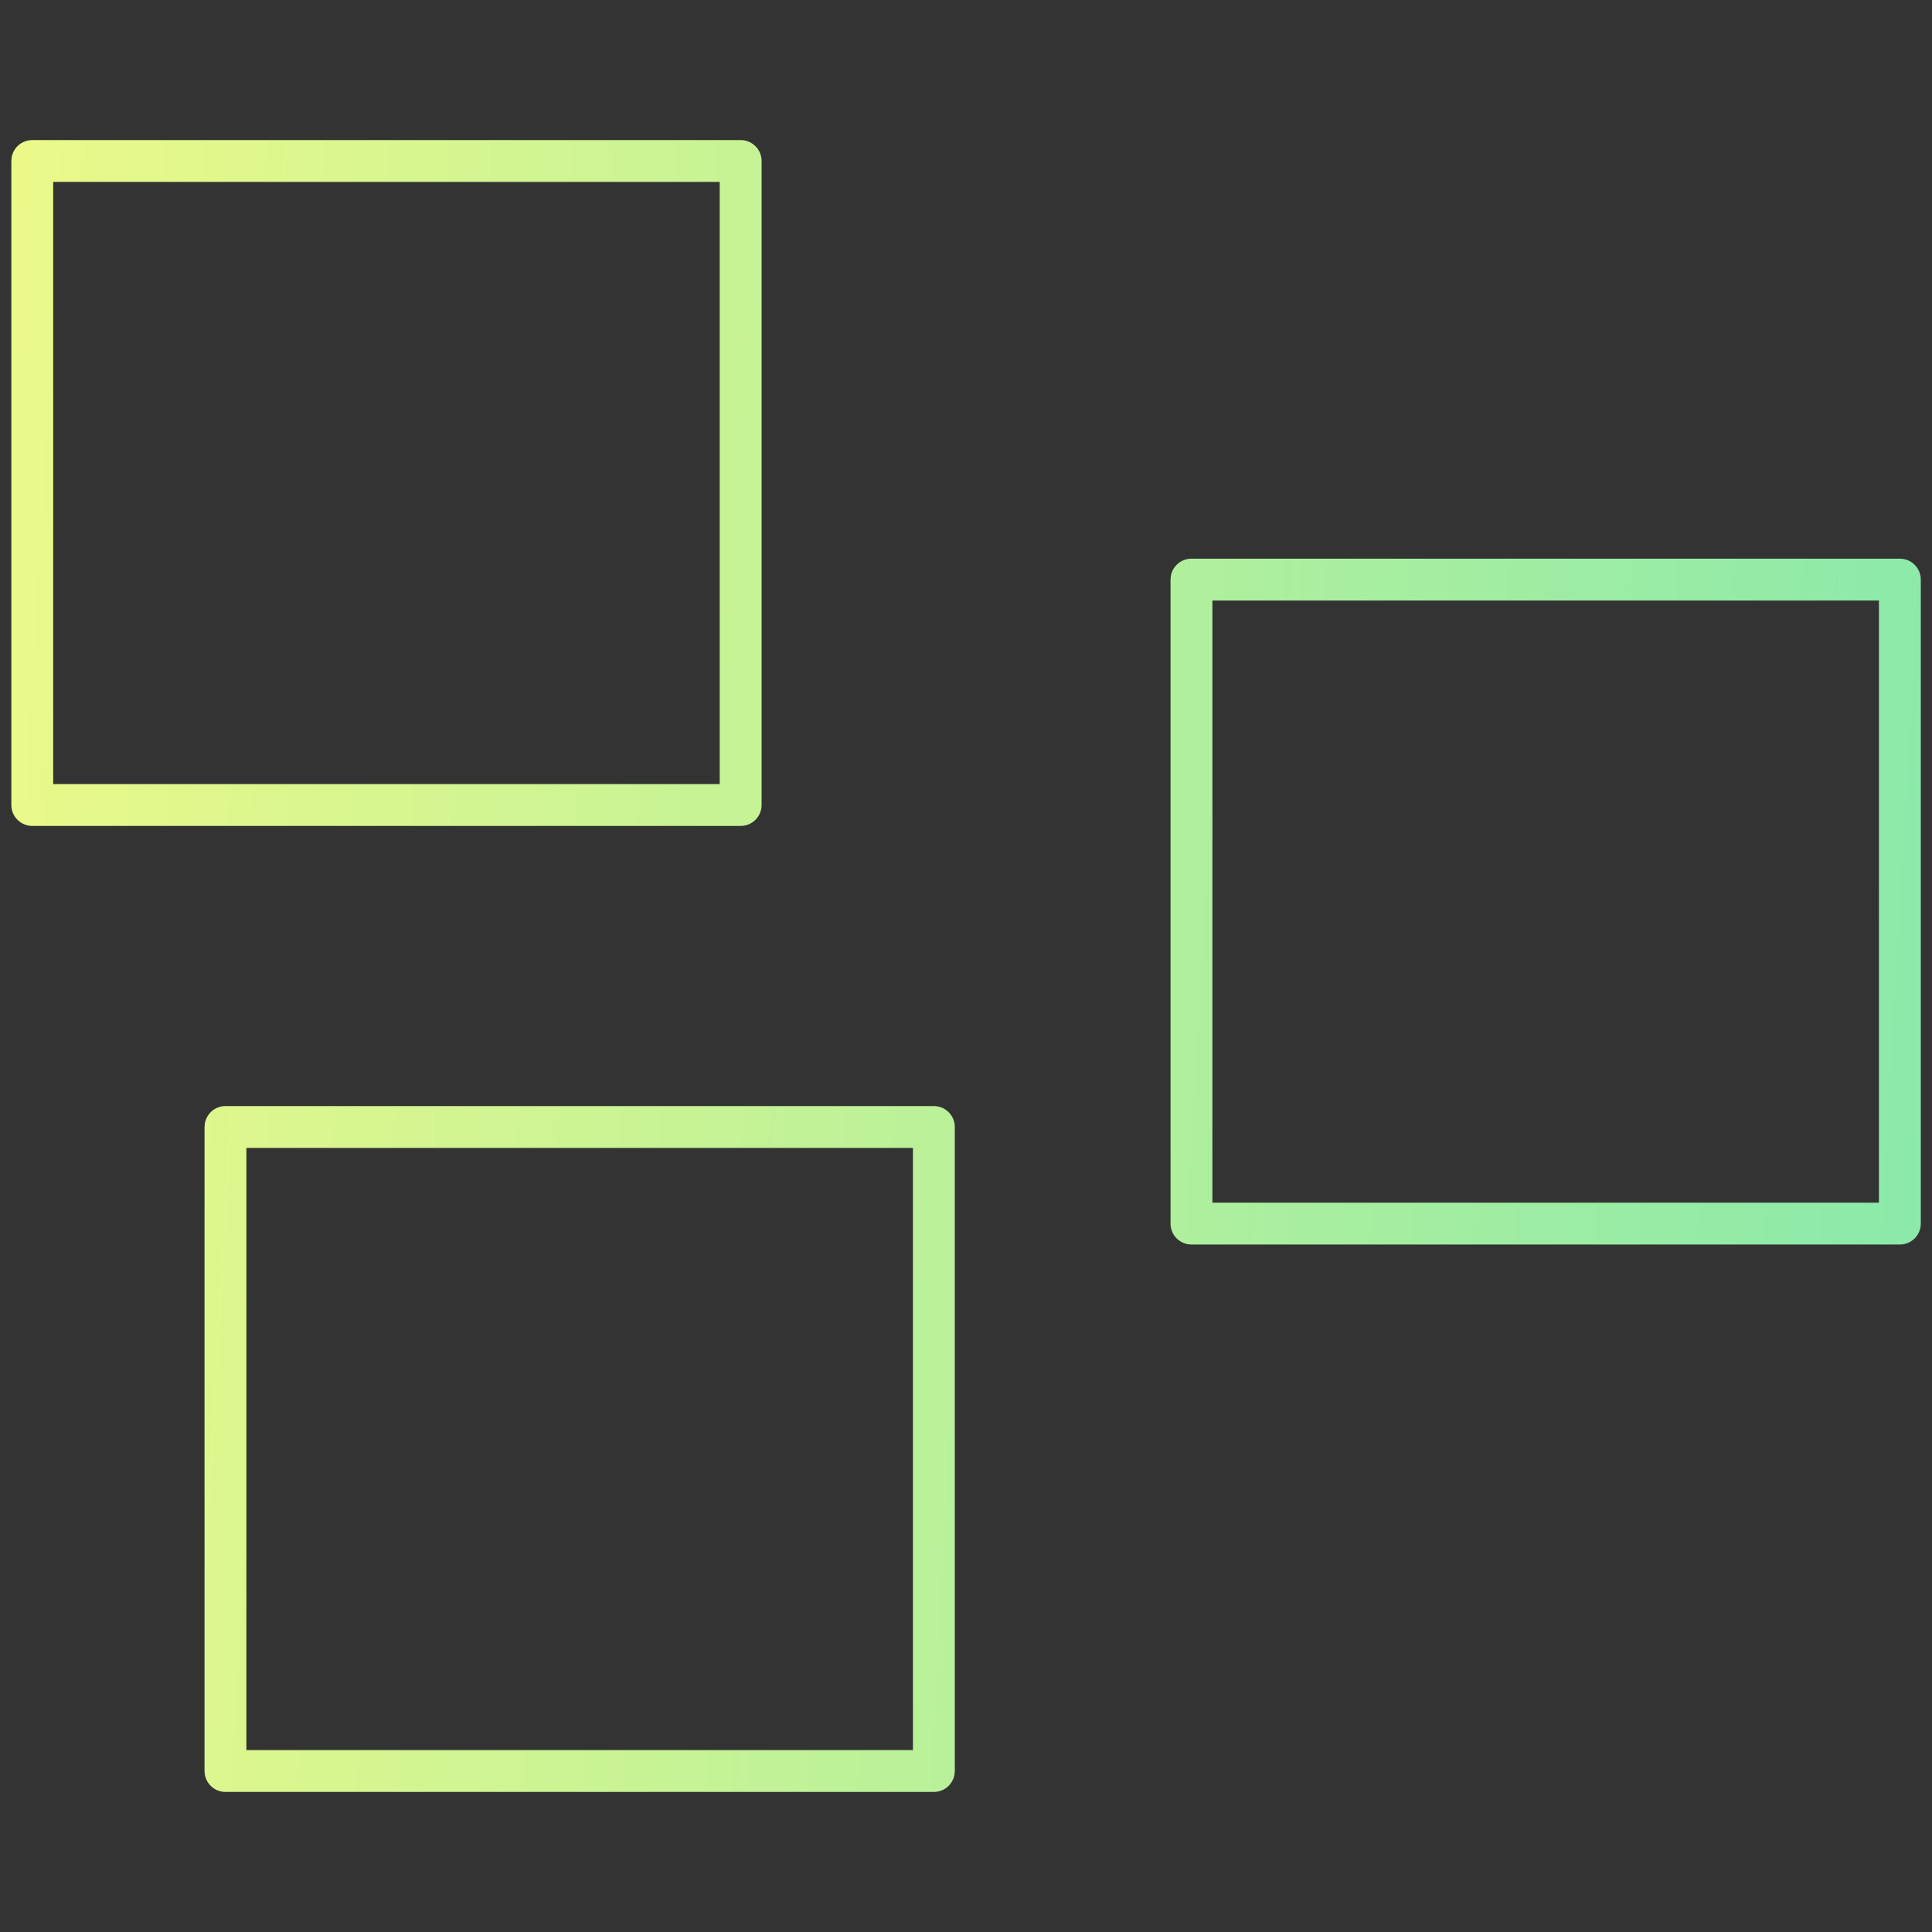 <?xml version="1.0" encoding="UTF-8"?> <svg xmlns="http://www.w3.org/2000/svg" width="60" height="60" viewBox="0 0 60 60" fill="none"><rect x="0" y="0" width="60" height="60" fill="#333333" stroke="none"/><path d="M23.002 4.35C23.361 4.35 23.652 4.641 23.652 5V25C23.652 25.359 23.361 25.65 23.002 25.65H1.002C0.643 25.65 0.352 25.359 0.352 25V5L0.365 4.869C0.426 4.573 0.688 4.35 1.002 4.35H23.002ZM1.652 24.35H22.352V5.65H1.652V24.35Z" fill="url(#paint0_linear_1624_3658)"></path><path d="M59.002 17.35C59.361 17.35 59.652 17.641 59.652 18V38C59.652 38.359 59.361 38.65 59.002 38.65H37.002C36.643 38.65 36.352 38.359 36.352 38V18L36.365 17.869C36.426 17.573 36.688 17.35 37.002 17.35H59.002ZM37.652 37.35H58.352V18.65H37.652V37.35Z" fill="url(#paint1_linear_1624_3658)"></path><path d="M29.002 34.35C29.361 34.35 29.652 34.641 29.652 35V55C29.652 55.359 29.361 55.65 29.002 55.65H7.002C6.643 55.65 6.352 55.359 6.352 55V35L6.365 34.869C6.426 34.573 6.688 34.35 7.002 34.35H29.002ZM7.652 54.35H28.352V35.65H7.652V54.35Z" fill="url(#paint2_linear_1624_3658)"></path><defs><linearGradient id="paint0_linear_1624_3658" x1="0.352" y1="4.35" x2="62.356" y2="7.857" gradientUnits="userSpaceOnUse"><stop stop-color="#EBF989"></stop><stop offset="1" stop-color="#89E9AA"></stop></linearGradient><linearGradient id="paint1_linear_1624_3658" x1="0.352" y1="4.35" x2="62.356" y2="7.857" gradientUnits="userSpaceOnUse"><stop stop-color="#EBF989"></stop><stop offset="1" stop-color="#89E9AA"></stop></linearGradient><linearGradient id="paint2_linear_1624_3658" x1="0.352" y1="4.35" x2="62.356" y2="7.857" gradientUnits="userSpaceOnUse"><stop stop-color="#EBF989"></stop><stop offset="1" stop-color="#89E9AA"></stop></linearGradient></defs></svg> 